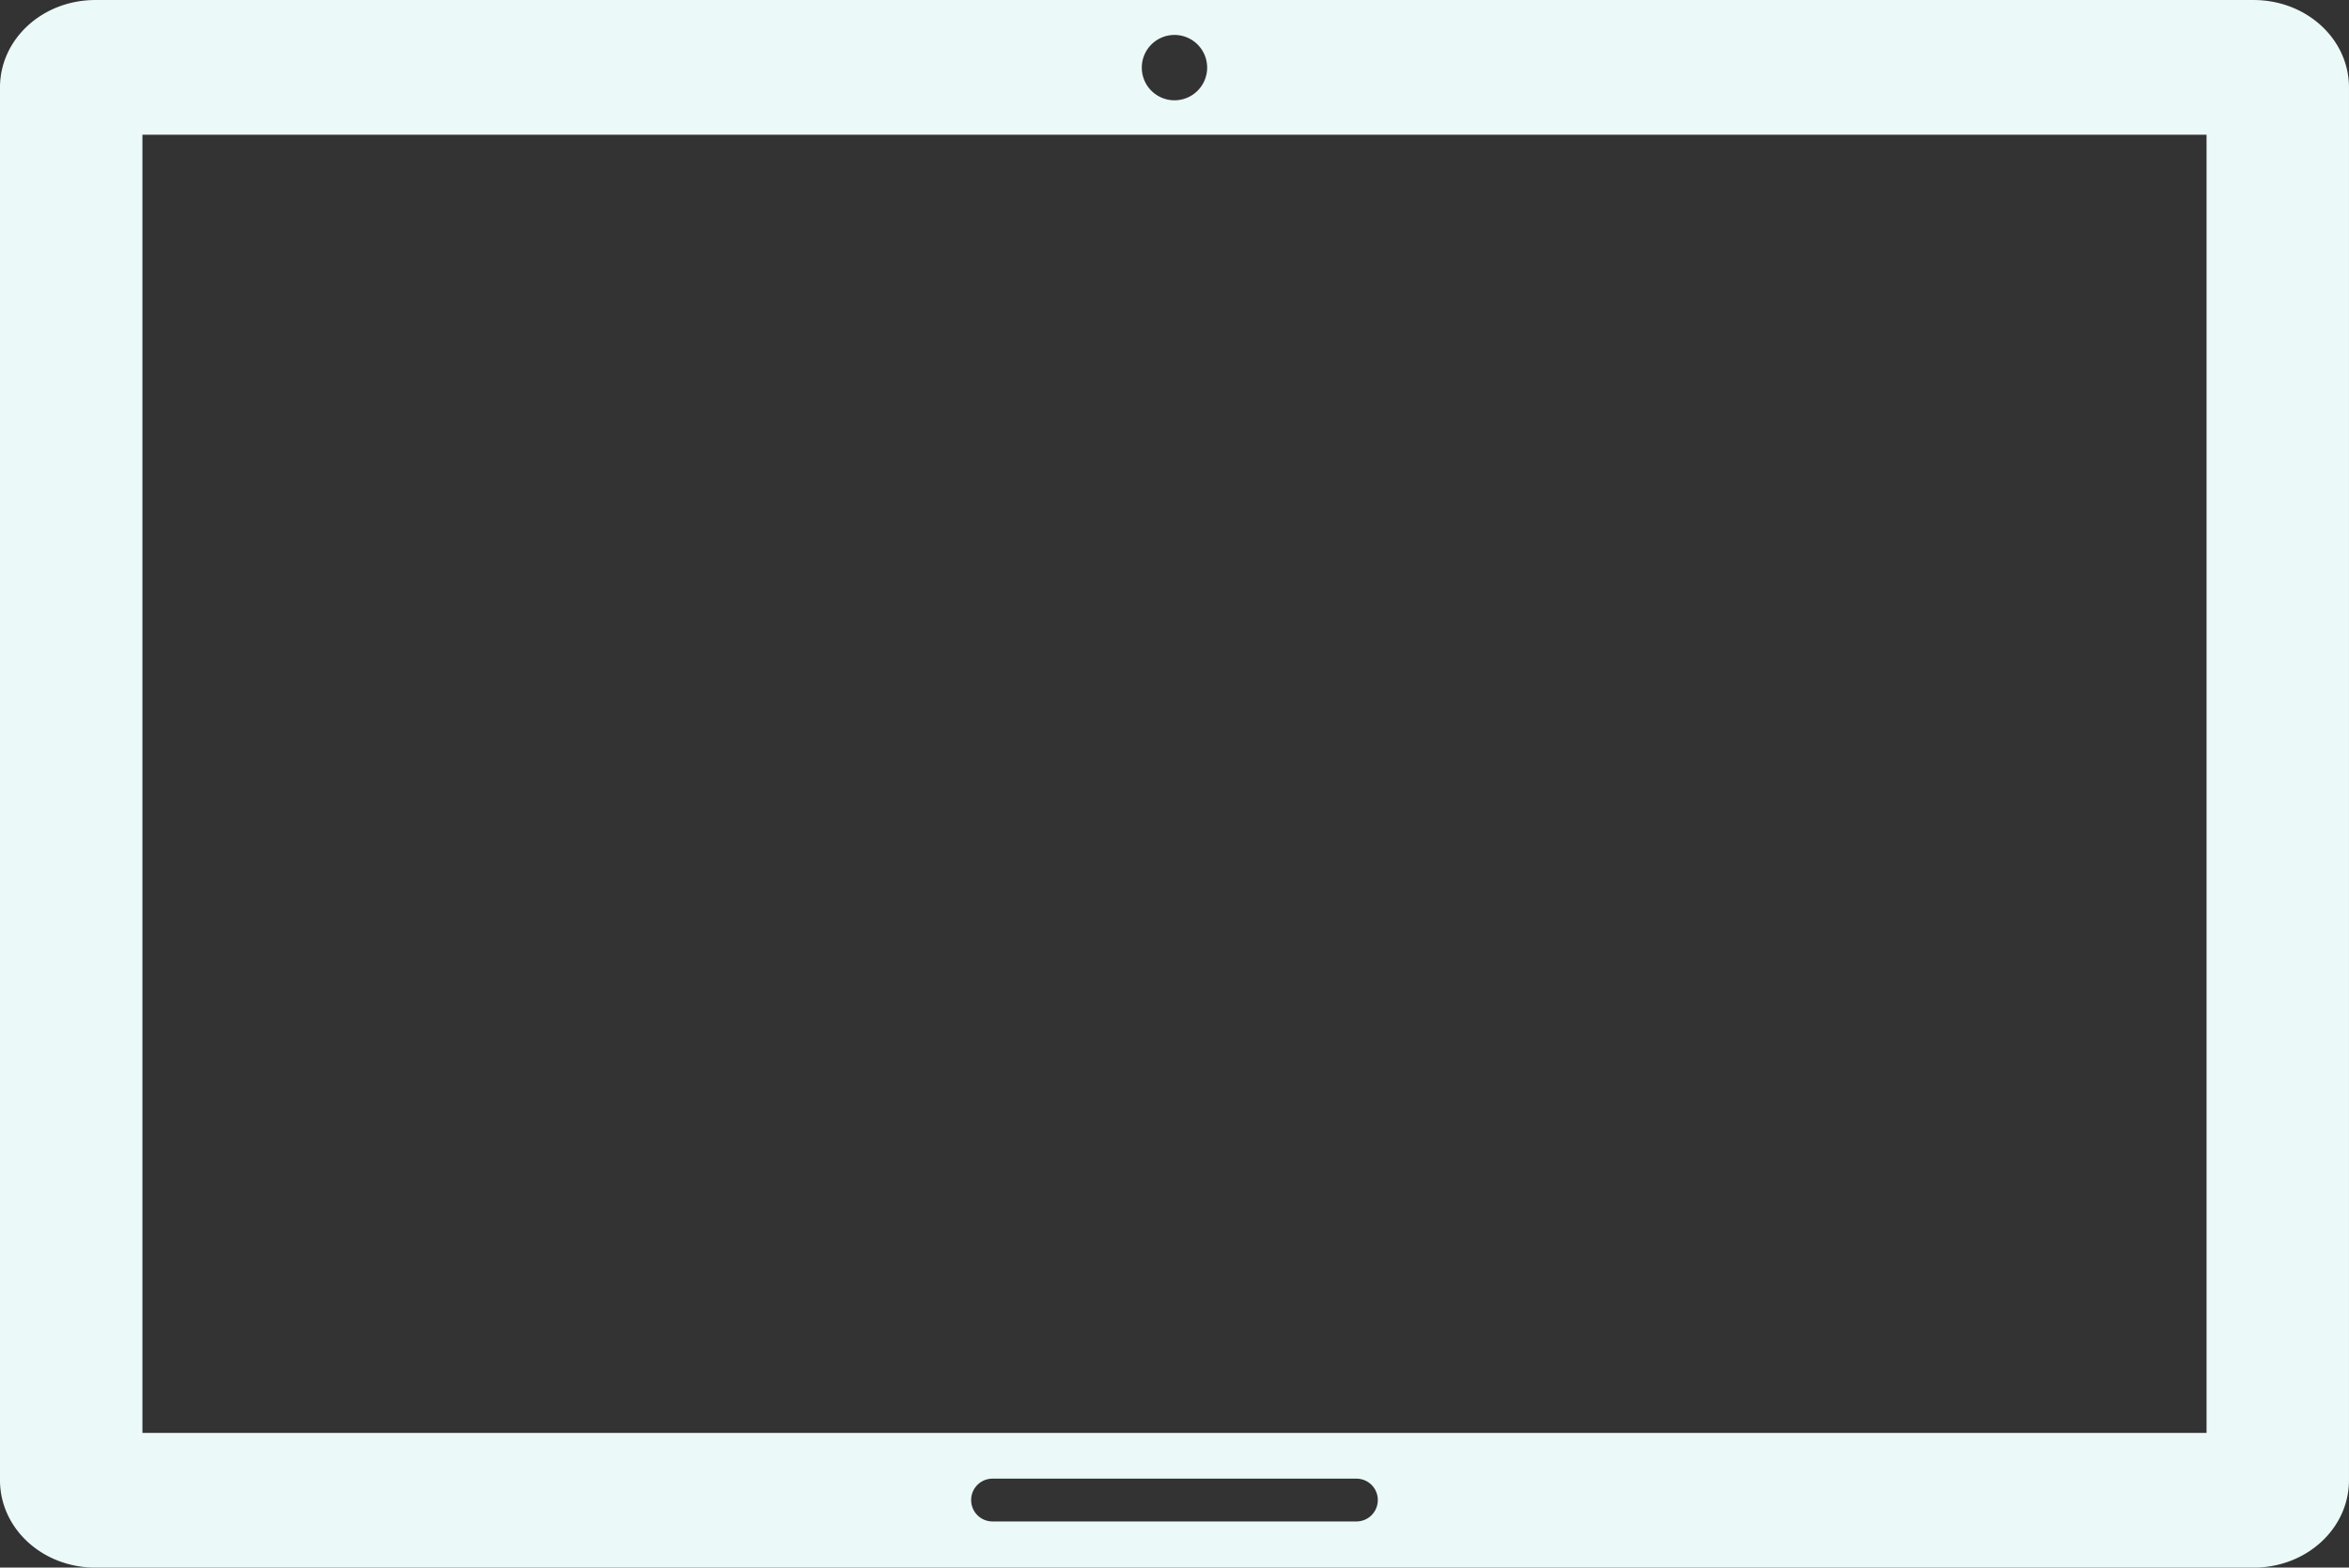 <?xml version="1.0" encoding="UTF-8" standalone="no"?><svg xmlns="http://www.w3.org/2000/svg" xmlns:xlink="http://www.w3.org/1999/xlink" fill="#000000" height="1439.1" preserveAspectRatio="xMidYMid meet" version="1" viewBox="167.0 476.4 2156.2 1439.1" width="2156.2" zoomAndPan="magnify"><rect x="167.0" y="476.4" width="2156.2" height="1439.1" fill="#333333" stroke="none"/><g id="change1_1"><path d="m254.54 476.42c-48.502 0-87.549 35.813-87.549 80.299v1278.5c0 44.485 39.047 80.299 87.549 80.299h1981.1c48.502 0 87.549-35.813 87.549-80.299v-1278.5c0-44.485-39.047-80.299-87.549-80.299h-1981.1zm990.54 32.055a30 30 0 0 1 30 30 30 30 0 0 1 -30 30 30 30 0 0 1 -30 -30 30 30 0 0 1 30 -30zm-947.34 91.576h1894.7v1191.8h-1894.7v-1191.8zm780.35 1233.8h333.99c10.884 0 19.646 8.762 19.646 19.646 0 10.884-8.762 19.645-19.646 19.645h-333.99c-10.884 0-19.646-8.761-19.646-19.645 0-10.884 8.762-19.646 19.646-19.646z" fill="#ebfaf8"/></g></svg>